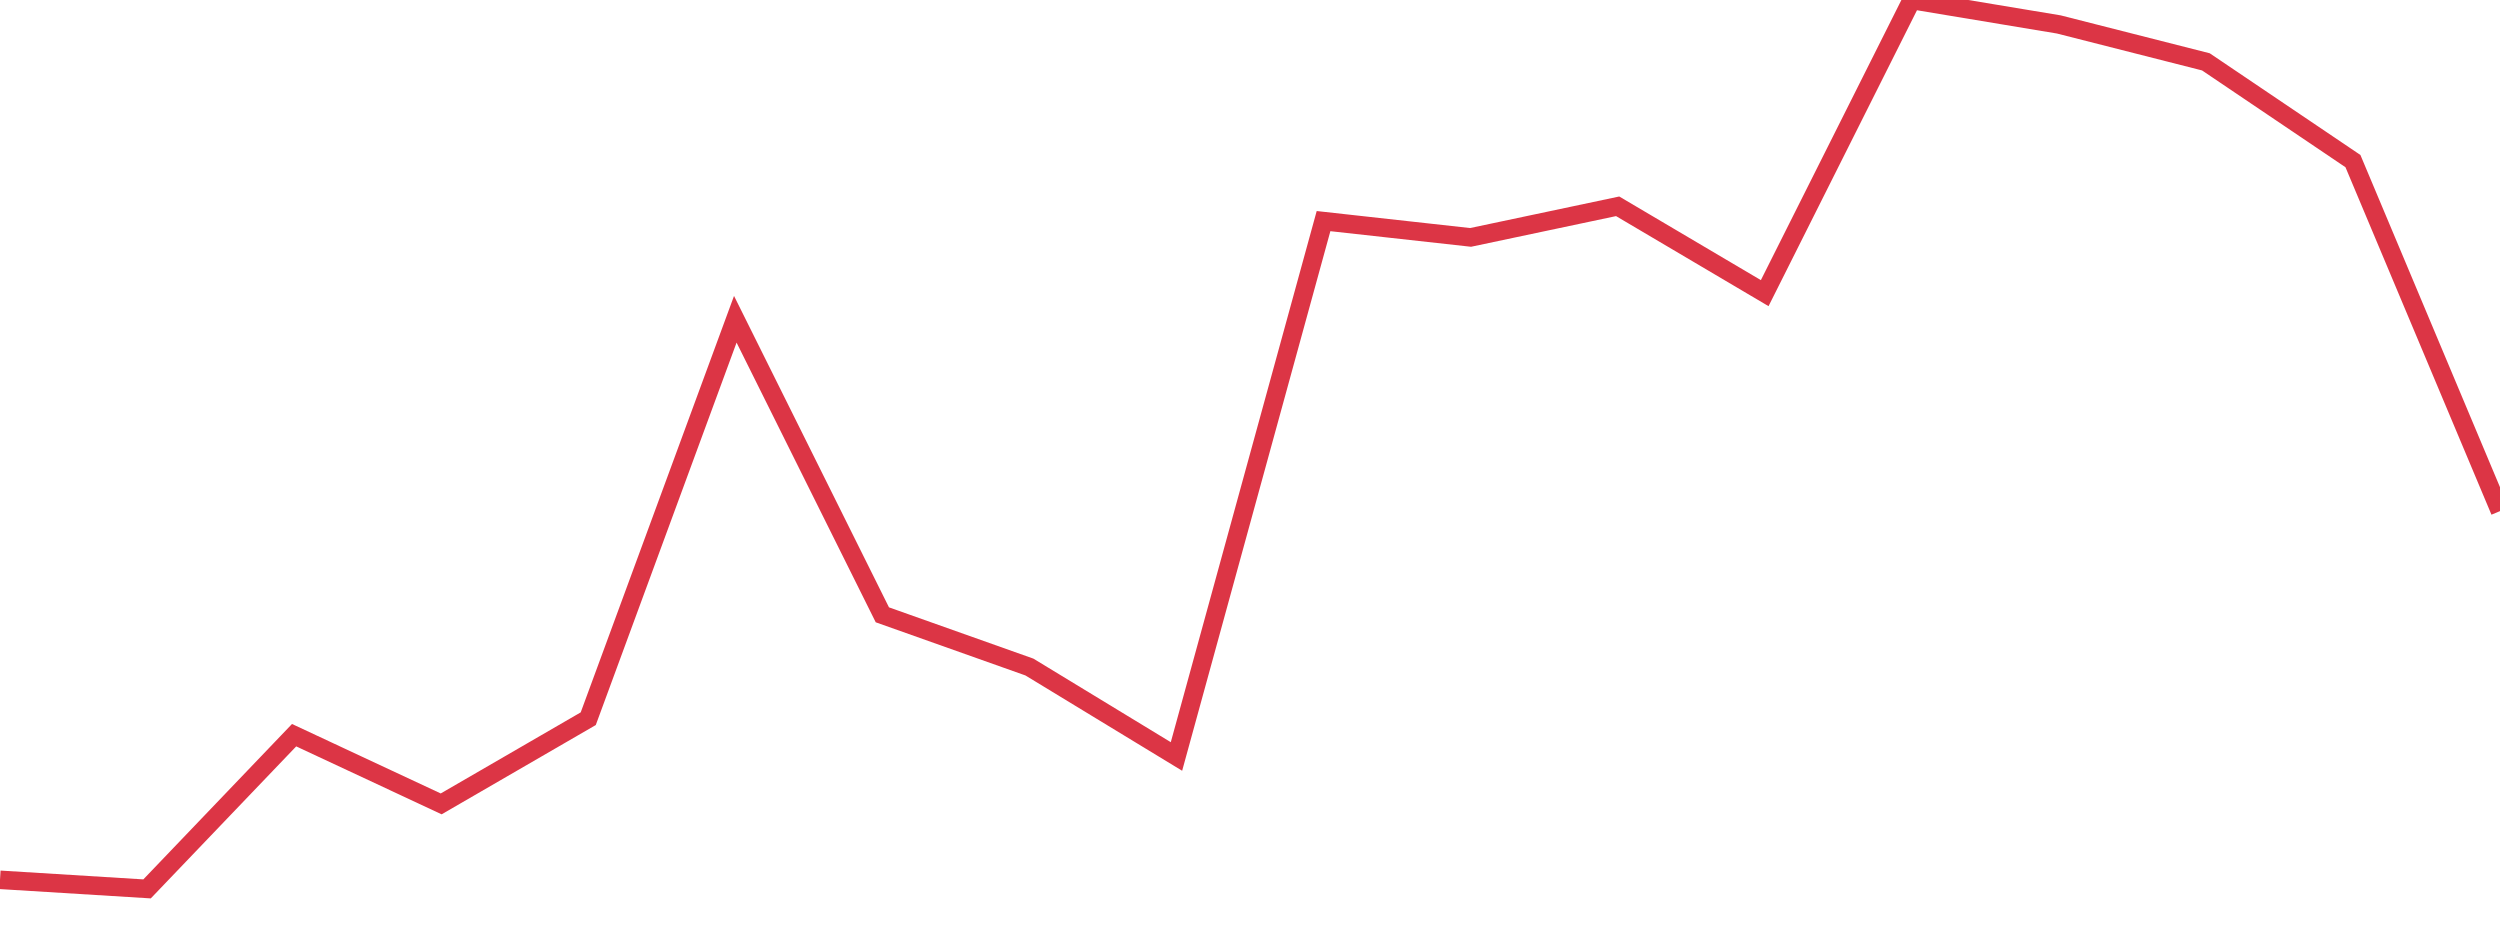 <?xml version="1.0" standalone="no"?>
<!DOCTYPE svg PUBLIC "-//W3C//DTD SVG 1.1//EN" "http://www.w3.org/Graphics/SVG/1.1/DTD/svg11.dtd">
<svg width="135" height="50" viewBox="0 0 135 50" preserveAspectRatio="none" class="sparkline" xmlns="http://www.w3.org/2000/svg"
xmlns:xlink="http://www.w3.org/1999/xlink"><path  class="sparkline--line" d="M 0 47.51 L 0 47.51 L 7.941 48 L 15.882 39.7 L 23.824 43.41 L 31.765 38.81 L 39.706 17.24 L 47.647 33.2 L 55.588 36.02 L 63.529 40.85 L 71.471 11.94 L 79.412 12.82 L 87.353 11.14 L 95.294 15.83 L 103.235 0 L 111.176 1.32 L 119.118 3.34 L 127.059 8.7 L 135 27.6" fill="none" stroke-width="1" stroke="#dc3545"></path></svg>